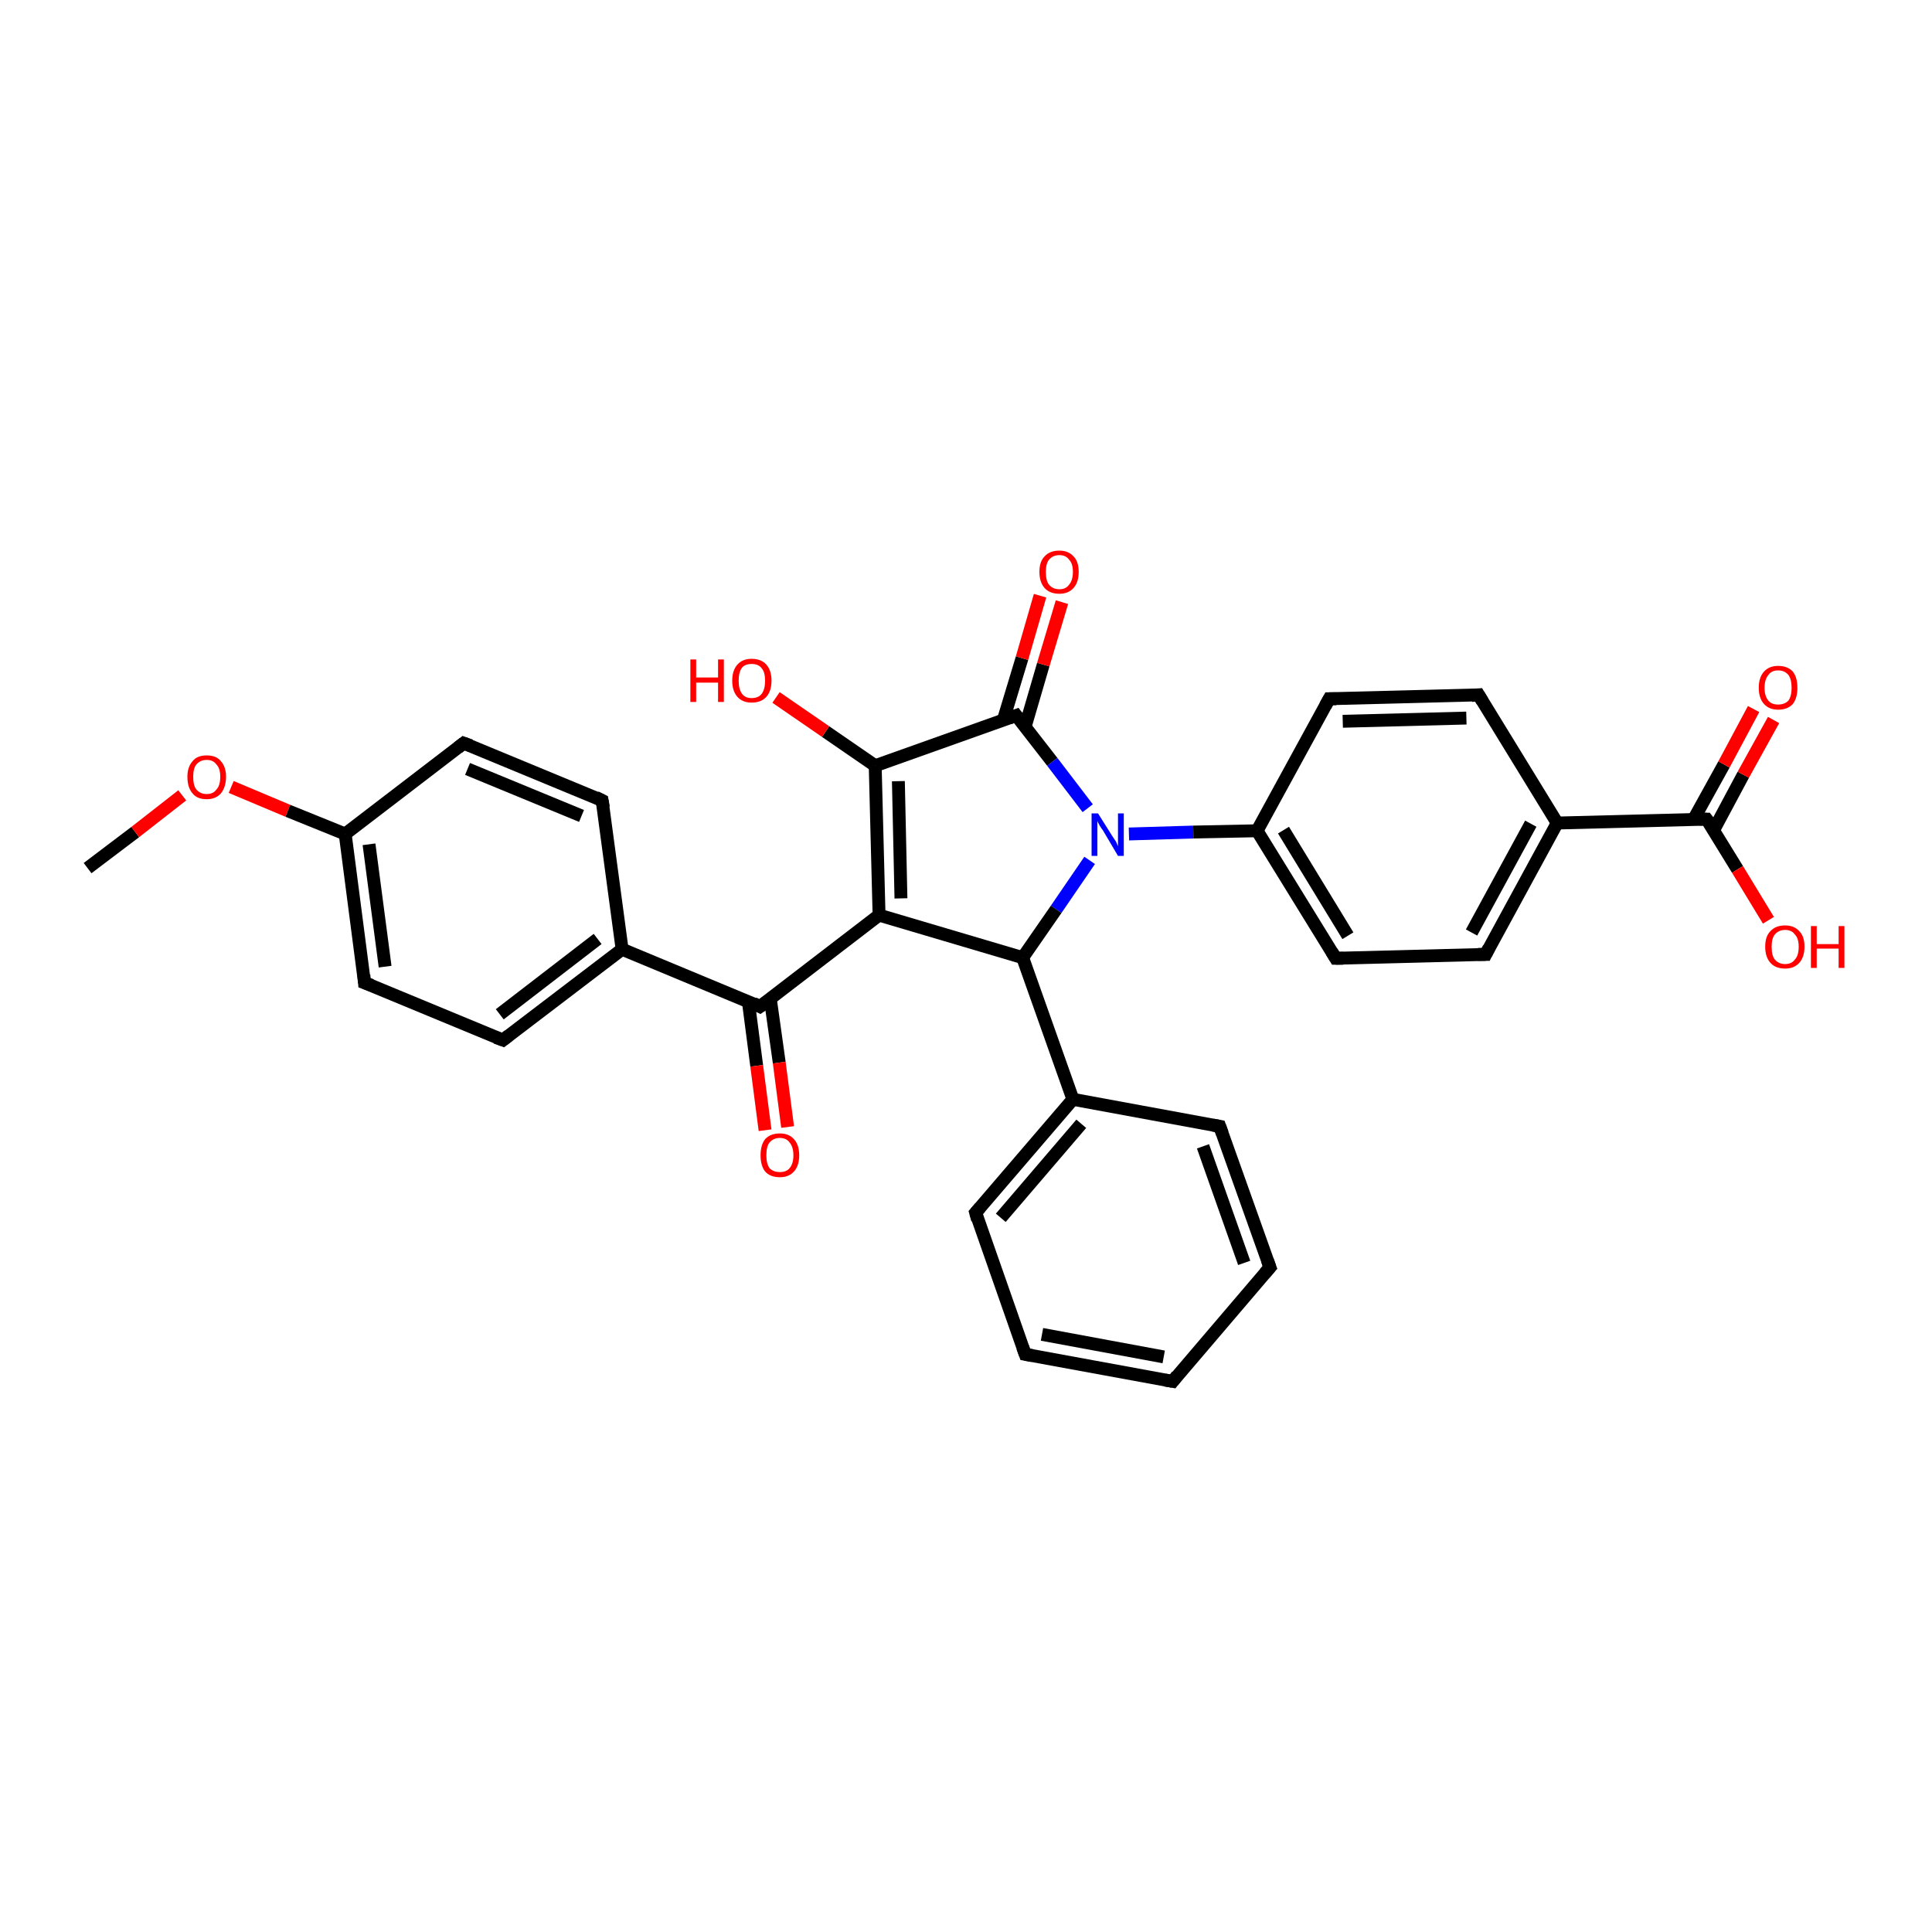 <?xml version='1.0' encoding='iso-8859-1'?>
<svg version='1.1' baseProfile='full'
              xmlns='http://www.w3.org/2000/svg'
                      xmlns:rdkit='http://www.rdkit.org/xml'
                      xmlns:xlink='http://www.w3.org/1999/xlink'
                  xml:space='preserve'
width='300px' height='300px' viewBox='0 0 300 300'>
<!-- END OF HEADER -->
<rect style='opacity:1.0;fill:#FFFFFF;stroke:none' width='300.0' height='300.0' x='0.0' y='0.0'> </rect>
<path class='bond-0 atom-0 atom-1' d='M 13.6,134.8 L 21.0,129.2' style='fill:none;fill-rule:evenodd;stroke:#000000;stroke-width:2.0px;stroke-linecap:butt;stroke-linejoin:miter;stroke-opacity:1' />
<path class='bond-0 atom-0 atom-1' d='M 21.0,129.2 L 28.3,123.5' style='fill:none;fill-rule:evenodd;stroke:#FF0000;stroke-width:2.0px;stroke-linecap:butt;stroke-linejoin:miter;stroke-opacity:1' />
<path class='bond-1 atom-1 atom-2' d='M 35.9,122.2 L 44.7,125.9' style='fill:none;fill-rule:evenodd;stroke:#FF0000;stroke-width:2.0px;stroke-linecap:butt;stroke-linejoin:miter;stroke-opacity:1' />
<path class='bond-1 atom-1 atom-2' d='M 44.7,125.9 L 53.6,129.5' style='fill:none;fill-rule:evenodd;stroke:#000000;stroke-width:2.0px;stroke-linecap:butt;stroke-linejoin:miter;stroke-opacity:1' />
<path class='bond-2 atom-2 atom-3' d='M 53.6,129.5 L 56.6,152.6' style='fill:none;fill-rule:evenodd;stroke:#000000;stroke-width:2.0px;stroke-linecap:butt;stroke-linejoin:miter;stroke-opacity:1' />
<path class='bond-2 atom-2 atom-3' d='M 57.3,131.1 L 59.8,150.1' style='fill:none;fill-rule:evenodd;stroke:#000000;stroke-width:2.0px;stroke-linecap:butt;stroke-linejoin:miter;stroke-opacity:1' />
<path class='bond-3 atom-3 atom-4' d='M 56.6,152.6 L 78.1,161.5' style='fill:none;fill-rule:evenodd;stroke:#000000;stroke-width:2.0px;stroke-linecap:butt;stroke-linejoin:miter;stroke-opacity:1' />
<path class='bond-4 atom-4 atom-5' d='M 78.1,161.5 L 96.6,147.4' style='fill:none;fill-rule:evenodd;stroke:#000000;stroke-width:2.0px;stroke-linecap:butt;stroke-linejoin:miter;stroke-opacity:1' />
<path class='bond-4 atom-4 atom-5' d='M 77.6,157.5 L 92.8,145.8' style='fill:none;fill-rule:evenodd;stroke:#000000;stroke-width:2.0px;stroke-linecap:butt;stroke-linejoin:miter;stroke-opacity:1' />
<path class='bond-5 atom-5 atom-6' d='M 96.6,147.4 L 93.5,124.3' style='fill:none;fill-rule:evenodd;stroke:#000000;stroke-width:2.0px;stroke-linecap:butt;stroke-linejoin:miter;stroke-opacity:1' />
<path class='bond-6 atom-6 atom-7' d='M 93.5,124.3 L 72.0,115.4' style='fill:none;fill-rule:evenodd;stroke:#000000;stroke-width:2.0px;stroke-linecap:butt;stroke-linejoin:miter;stroke-opacity:1' />
<path class='bond-6 atom-6 atom-7' d='M 90.3,126.7 L 72.6,119.4' style='fill:none;fill-rule:evenodd;stroke:#000000;stroke-width:2.0px;stroke-linecap:butt;stroke-linejoin:miter;stroke-opacity:1' />
<path class='bond-7 atom-5 atom-8' d='M 96.6,147.4 L 118.0,156.3' style='fill:none;fill-rule:evenodd;stroke:#000000;stroke-width:2.0px;stroke-linecap:butt;stroke-linejoin:miter;stroke-opacity:1' />
<path class='bond-8 atom-8 atom-9' d='M 116.2,155.5 L 117.5,165.5' style='fill:none;fill-rule:evenodd;stroke:#000000;stroke-width:2.0px;stroke-linecap:butt;stroke-linejoin:miter;stroke-opacity:1' />
<path class='bond-8 atom-8 atom-9' d='M 117.5,165.5 L 118.8,175.5' style='fill:none;fill-rule:evenodd;stroke:#FF0000;stroke-width:2.0px;stroke-linecap:butt;stroke-linejoin:miter;stroke-opacity:1' />
<path class='bond-8 atom-8 atom-9' d='M 119.6,155.0 L 121.0,165.0' style='fill:none;fill-rule:evenodd;stroke:#000000;stroke-width:2.0px;stroke-linecap:butt;stroke-linejoin:miter;stroke-opacity:1' />
<path class='bond-8 atom-8 atom-9' d='M 121.0,165.0 L 122.3,175.0' style='fill:none;fill-rule:evenodd;stroke:#FF0000;stroke-width:2.0px;stroke-linecap:butt;stroke-linejoin:miter;stroke-opacity:1' />
<path class='bond-9 atom-8 atom-10' d='M 118.0,156.3 L 136.5,142.1' style='fill:none;fill-rule:evenodd;stroke:#000000;stroke-width:2.0px;stroke-linecap:butt;stroke-linejoin:miter;stroke-opacity:1' />
<path class='bond-10 atom-10 atom-11' d='M 136.5,142.1 L 135.9,118.9' style='fill:none;fill-rule:evenodd;stroke:#000000;stroke-width:2.0px;stroke-linecap:butt;stroke-linejoin:miter;stroke-opacity:1' />
<path class='bond-10 atom-10 atom-11' d='M 139.9,139.5 L 139.5,121.3' style='fill:none;fill-rule:evenodd;stroke:#000000;stroke-width:2.0px;stroke-linecap:butt;stroke-linejoin:miter;stroke-opacity:1' />
<path class='bond-11 atom-11 atom-12' d='M 135.9,118.9 L 128.2,113.6' style='fill:none;fill-rule:evenodd;stroke:#000000;stroke-width:2.0px;stroke-linecap:butt;stroke-linejoin:miter;stroke-opacity:1' />
<path class='bond-11 atom-11 atom-12' d='M 128.2,113.6 L 120.5,108.3' style='fill:none;fill-rule:evenodd;stroke:#FF0000;stroke-width:2.0px;stroke-linecap:butt;stroke-linejoin:miter;stroke-opacity:1' />
<path class='bond-12 atom-11 atom-13' d='M 135.9,118.9 L 157.8,111.1' style='fill:none;fill-rule:evenodd;stroke:#000000;stroke-width:2.0px;stroke-linecap:butt;stroke-linejoin:miter;stroke-opacity:1' />
<path class='bond-13 atom-13 atom-14' d='M 159.2,112.8 L 162.0,103.2' style='fill:none;fill-rule:evenodd;stroke:#000000;stroke-width:2.0px;stroke-linecap:butt;stroke-linejoin:miter;stroke-opacity:1' />
<path class='bond-13 atom-13 atom-14' d='M 162.0,103.2 L 164.9,93.5' style='fill:none;fill-rule:evenodd;stroke:#FF0000;stroke-width:2.0px;stroke-linecap:butt;stroke-linejoin:miter;stroke-opacity:1' />
<path class='bond-13 atom-13 atom-14' d='M 155.8,111.8 L 158.7,102.2' style='fill:none;fill-rule:evenodd;stroke:#000000;stroke-width:2.0px;stroke-linecap:butt;stroke-linejoin:miter;stroke-opacity:1' />
<path class='bond-13 atom-13 atom-14' d='M 158.7,102.2 L 161.5,92.5' style='fill:none;fill-rule:evenodd;stroke:#FF0000;stroke-width:2.0px;stroke-linecap:butt;stroke-linejoin:miter;stroke-opacity:1' />
<path class='bond-14 atom-13 atom-15' d='M 157.8,111.1 L 163.4,118.3' style='fill:none;fill-rule:evenodd;stroke:#000000;stroke-width:2.0px;stroke-linecap:butt;stroke-linejoin:miter;stroke-opacity:1' />
<path class='bond-14 atom-13 atom-15' d='M 163.4,118.3 L 168.9,125.5' style='fill:none;fill-rule:evenodd;stroke:#0000FF;stroke-width:2.0px;stroke-linecap:butt;stroke-linejoin:miter;stroke-opacity:1' />
<path class='bond-15 atom-15 atom-16' d='M 169.2,133.6 L 164.0,141.2' style='fill:none;fill-rule:evenodd;stroke:#0000FF;stroke-width:2.0px;stroke-linecap:butt;stroke-linejoin:miter;stroke-opacity:1' />
<path class='bond-15 atom-15 atom-16' d='M 164.0,141.2 L 158.8,148.7' style='fill:none;fill-rule:evenodd;stroke:#000000;stroke-width:2.0px;stroke-linecap:butt;stroke-linejoin:miter;stroke-opacity:1' />
<path class='bond-16 atom-16 atom-17' d='M 158.8,148.7 L 166.6,170.7' style='fill:none;fill-rule:evenodd;stroke:#000000;stroke-width:2.0px;stroke-linecap:butt;stroke-linejoin:miter;stroke-opacity:1' />
<path class='bond-17 atom-17 atom-18' d='M 166.6,170.7 L 151.5,188.3' style='fill:none;fill-rule:evenodd;stroke:#000000;stroke-width:2.0px;stroke-linecap:butt;stroke-linejoin:miter;stroke-opacity:1' />
<path class='bond-17 atom-17 atom-18' d='M 167.9,174.5 L 155.4,189.1' style='fill:none;fill-rule:evenodd;stroke:#000000;stroke-width:2.0px;stroke-linecap:butt;stroke-linejoin:miter;stroke-opacity:1' />
<path class='bond-18 atom-18 atom-19' d='M 151.5,188.3 L 159.2,210.3' style='fill:none;fill-rule:evenodd;stroke:#000000;stroke-width:2.0px;stroke-linecap:butt;stroke-linejoin:miter;stroke-opacity:1' />
<path class='bond-19 atom-19 atom-20' d='M 159.2,210.3 L 182.1,214.5' style='fill:none;fill-rule:evenodd;stroke:#000000;stroke-width:2.0px;stroke-linecap:butt;stroke-linejoin:miter;stroke-opacity:1' />
<path class='bond-19 atom-19 atom-20' d='M 161.8,207.2 L 180.7,210.7' style='fill:none;fill-rule:evenodd;stroke:#000000;stroke-width:2.0px;stroke-linecap:butt;stroke-linejoin:miter;stroke-opacity:1' />
<path class='bond-20 atom-20 atom-21' d='M 182.1,214.5 L 197.2,196.8' style='fill:none;fill-rule:evenodd;stroke:#000000;stroke-width:2.0px;stroke-linecap:butt;stroke-linejoin:miter;stroke-opacity:1' />
<path class='bond-21 atom-21 atom-22' d='M 197.2,196.8 L 189.4,174.9' style='fill:none;fill-rule:evenodd;stroke:#000000;stroke-width:2.0px;stroke-linecap:butt;stroke-linejoin:miter;stroke-opacity:1' />
<path class='bond-21 atom-21 atom-22' d='M 193.2,196.1 L 186.8,178.0' style='fill:none;fill-rule:evenodd;stroke:#000000;stroke-width:2.0px;stroke-linecap:butt;stroke-linejoin:miter;stroke-opacity:1' />
<path class='bond-22 atom-15 atom-23' d='M 175.3,129.5 L 185.3,129.2' style='fill:none;fill-rule:evenodd;stroke:#0000FF;stroke-width:2.0px;stroke-linecap:butt;stroke-linejoin:miter;stroke-opacity:1' />
<path class='bond-22 atom-15 atom-23' d='M 185.3,129.2 L 195.2,129.0' style='fill:none;fill-rule:evenodd;stroke:#000000;stroke-width:2.0px;stroke-linecap:butt;stroke-linejoin:miter;stroke-opacity:1' />
<path class='bond-23 atom-23 atom-24' d='M 195.2,129.0 L 207.4,148.8' style='fill:none;fill-rule:evenodd;stroke:#000000;stroke-width:2.0px;stroke-linecap:butt;stroke-linejoin:miter;stroke-opacity:1' />
<path class='bond-23 atom-23 atom-24' d='M 199.3,128.9 L 209.3,145.3' style='fill:none;fill-rule:evenodd;stroke:#000000;stroke-width:2.0px;stroke-linecap:butt;stroke-linejoin:miter;stroke-opacity:1' />
<path class='bond-24 atom-24 atom-25' d='M 207.4,148.8 L 230.7,148.2' style='fill:none;fill-rule:evenodd;stroke:#000000;stroke-width:2.0px;stroke-linecap:butt;stroke-linejoin:miter;stroke-opacity:1' />
<path class='bond-25 atom-25 atom-26' d='M 230.7,148.2 L 241.8,127.8' style='fill:none;fill-rule:evenodd;stroke:#000000;stroke-width:2.0px;stroke-linecap:butt;stroke-linejoin:miter;stroke-opacity:1' />
<path class='bond-25 atom-25 atom-26' d='M 228.5,144.8 L 237.7,127.9' style='fill:none;fill-rule:evenodd;stroke:#000000;stroke-width:2.0px;stroke-linecap:butt;stroke-linejoin:miter;stroke-opacity:1' />
<path class='bond-26 atom-26 atom-27' d='M 241.8,127.8 L 229.6,107.9' style='fill:none;fill-rule:evenodd;stroke:#000000;stroke-width:2.0px;stroke-linecap:butt;stroke-linejoin:miter;stroke-opacity:1' />
<path class='bond-27 atom-27 atom-28' d='M 229.6,107.9 L 206.4,108.5' style='fill:none;fill-rule:evenodd;stroke:#000000;stroke-width:2.0px;stroke-linecap:butt;stroke-linejoin:miter;stroke-opacity:1' />
<path class='bond-27 atom-27 atom-28' d='M 227.7,111.5 L 208.5,112.0' style='fill:none;fill-rule:evenodd;stroke:#000000;stroke-width:2.0px;stroke-linecap:butt;stroke-linejoin:miter;stroke-opacity:1' />
<path class='bond-28 atom-26 atom-29' d='M 241.8,127.8 L 265.0,127.2' style='fill:none;fill-rule:evenodd;stroke:#000000;stroke-width:2.0px;stroke-linecap:butt;stroke-linejoin:miter;stroke-opacity:1' />
<path class='bond-29 atom-29 atom-30' d='M 265.0,127.2 L 269.8,135.0' style='fill:none;fill-rule:evenodd;stroke:#000000;stroke-width:2.0px;stroke-linecap:butt;stroke-linejoin:miter;stroke-opacity:1' />
<path class='bond-29 atom-29 atom-30' d='M 269.8,135.0 L 274.6,142.9' style='fill:none;fill-rule:evenodd;stroke:#FF0000;stroke-width:2.0px;stroke-linecap:butt;stroke-linejoin:miter;stroke-opacity:1' />
<path class='bond-30 atom-29 atom-31' d='M 266.1,128.9 L 270.7,120.3' style='fill:none;fill-rule:evenodd;stroke:#000000;stroke-width:2.0px;stroke-linecap:butt;stroke-linejoin:miter;stroke-opacity:1' />
<path class='bond-30 atom-29 atom-31' d='M 270.7,120.3 L 275.4,111.8' style='fill:none;fill-rule:evenodd;stroke:#FF0000;stroke-width:2.0px;stroke-linecap:butt;stroke-linejoin:miter;stroke-opacity:1' />
<path class='bond-30 atom-29 atom-31' d='M 263.0,127.2 L 267.7,118.7' style='fill:none;fill-rule:evenodd;stroke:#000000;stroke-width:2.0px;stroke-linecap:butt;stroke-linejoin:miter;stroke-opacity:1' />
<path class='bond-30 atom-29 atom-31' d='M 267.7,118.7 L 272.3,110.1' style='fill:none;fill-rule:evenodd;stroke:#FF0000;stroke-width:2.0px;stroke-linecap:butt;stroke-linejoin:miter;stroke-opacity:1' />
<path class='bond-31 atom-7 atom-2' d='M 72.0,115.4 L 53.6,129.5' style='fill:none;fill-rule:evenodd;stroke:#000000;stroke-width:2.0px;stroke-linecap:butt;stroke-linejoin:miter;stroke-opacity:1' />
<path class='bond-32 atom-16 atom-10' d='M 158.8,148.7 L 136.5,142.1' style='fill:none;fill-rule:evenodd;stroke:#000000;stroke-width:2.0px;stroke-linecap:butt;stroke-linejoin:miter;stroke-opacity:1' />
<path class='bond-33 atom-22 atom-17' d='M 189.4,174.9 L 166.6,170.7' style='fill:none;fill-rule:evenodd;stroke:#000000;stroke-width:2.0px;stroke-linecap:butt;stroke-linejoin:miter;stroke-opacity:1' />
<path class='bond-34 atom-28 atom-23' d='M 206.4,108.5 L 195.2,129.0' style='fill:none;fill-rule:evenodd;stroke:#000000;stroke-width:2.0px;stroke-linecap:butt;stroke-linejoin:miter;stroke-opacity:1' />
<path d='M 56.5,151.4 L 56.6,152.6 L 57.7,153.0' style='fill:none;stroke:#000000;stroke-width:2.0px;stroke-linecap:butt;stroke-linejoin:miter;stroke-opacity:1;' />
<path d='M 77.0,161.1 L 78.1,161.5 L 79.0,160.8' style='fill:none;stroke:#000000;stroke-width:2.0px;stroke-linecap:butt;stroke-linejoin:miter;stroke-opacity:1;' />
<path d='M 93.7,125.4 L 93.5,124.3 L 92.5,123.8' style='fill:none;stroke:#000000;stroke-width:2.0px;stroke-linecap:butt;stroke-linejoin:miter;stroke-opacity:1;' />
<path d='M 73.1,115.8 L 72.0,115.4 L 71.1,116.1' style='fill:none;stroke:#000000;stroke-width:2.0px;stroke-linecap:butt;stroke-linejoin:miter;stroke-opacity:1;' />
<path d='M 117.0,155.8 L 118.0,156.3 L 119.0,155.6' style='fill:none;stroke:#000000;stroke-width:2.0px;stroke-linecap:butt;stroke-linejoin:miter;stroke-opacity:1;' />
<path d='M 156.7,111.5 L 157.8,111.1 L 158.1,111.5' style='fill:none;stroke:#000000;stroke-width:2.0px;stroke-linecap:butt;stroke-linejoin:miter;stroke-opacity:1;' />
<path d='M 152.2,187.5 L 151.5,188.3 L 151.8,189.4' style='fill:none;stroke:#000000;stroke-width:2.0px;stroke-linecap:butt;stroke-linejoin:miter;stroke-opacity:1;' />
<path d='M 158.8,209.2 L 159.2,210.3 L 160.3,210.5' style='fill:none;stroke:#000000;stroke-width:2.0px;stroke-linecap:butt;stroke-linejoin:miter;stroke-opacity:1;' />
<path d='M 180.9,214.3 L 182.1,214.5 L 182.8,213.6' style='fill:none;stroke:#000000;stroke-width:2.0px;stroke-linecap:butt;stroke-linejoin:miter;stroke-opacity:1;' />
<path d='M 196.4,197.7 L 197.2,196.8 L 196.8,195.7' style='fill:none;stroke:#000000;stroke-width:2.0px;stroke-linecap:butt;stroke-linejoin:miter;stroke-opacity:1;' />
<path d='M 189.8,176.0 L 189.4,174.9 L 188.3,174.7' style='fill:none;stroke:#000000;stroke-width:2.0px;stroke-linecap:butt;stroke-linejoin:miter;stroke-opacity:1;' />
<path d='M 206.8,147.8 L 207.4,148.8 L 208.6,148.8' style='fill:none;stroke:#000000;stroke-width:2.0px;stroke-linecap:butt;stroke-linejoin:miter;stroke-opacity:1;' />
<path d='M 229.5,148.2 L 230.7,148.2 L 231.2,147.2' style='fill:none;stroke:#000000;stroke-width:2.0px;stroke-linecap:butt;stroke-linejoin:miter;stroke-opacity:1;' />
<path d='M 230.2,108.9 L 229.6,107.9 L 228.5,108.0' style='fill:none;stroke:#000000;stroke-width:2.0px;stroke-linecap:butt;stroke-linejoin:miter;stroke-opacity:1;' />
<path d='M 207.5,108.5 L 206.4,108.5 L 205.8,109.6' style='fill:none;stroke:#000000;stroke-width:2.0px;stroke-linecap:butt;stroke-linejoin:miter;stroke-opacity:1;' />
<path d='M 263.9,127.2 L 265.0,127.2 L 265.3,127.6' style='fill:none;stroke:#000000;stroke-width:2.0px;stroke-linecap:butt;stroke-linejoin:miter;stroke-opacity:1;' />
<path class='atom-1' d='M 29.1 120.6
Q 29.1 119.1, 29.9 118.2
Q 30.6 117.3, 32.1 117.3
Q 33.6 117.3, 34.3 118.2
Q 35.1 119.1, 35.1 120.6
Q 35.1 122.2, 34.3 123.2
Q 33.5 124.1, 32.1 124.1
Q 30.6 124.1, 29.9 123.2
Q 29.1 122.3, 29.1 120.6
M 32.1 123.3
Q 33.1 123.3, 33.6 122.6
Q 34.2 122.0, 34.2 120.6
Q 34.2 119.3, 33.6 118.7
Q 33.1 118.0, 32.1 118.0
Q 31.1 118.0, 30.5 118.7
Q 30.0 119.3, 30.0 120.6
Q 30.0 122.0, 30.5 122.6
Q 31.1 123.3, 32.1 123.3
' fill='#FF0000'/>
<path class='atom-9' d='M 118.1 179.4
Q 118.1 177.8, 118.8 176.9
Q 119.6 176.0, 121.1 176.0
Q 122.5 176.0, 123.3 176.9
Q 124.1 177.8, 124.1 179.4
Q 124.1 181.0, 123.3 181.9
Q 122.5 182.8, 121.1 182.8
Q 119.6 182.8, 118.8 181.9
Q 118.1 181.0, 118.1 179.4
M 121.1 182.0
Q 122.1 182.0, 122.6 181.4
Q 123.2 180.7, 123.2 179.4
Q 123.2 178.1, 122.6 177.4
Q 122.1 176.7, 121.1 176.7
Q 120.1 176.7, 119.5 177.4
Q 119.0 178.0, 119.0 179.4
Q 119.0 180.7, 119.5 181.4
Q 120.1 182.0, 121.1 182.0
' fill='#FF0000'/>
<path class='atom-12' d='M 107.2 102.4
L 108.1 102.4
L 108.1 105.2
L 111.5 105.2
L 111.5 102.4
L 112.4 102.4
L 112.4 109.0
L 111.5 109.0
L 111.5 106.0
L 108.1 106.0
L 108.1 109.0
L 107.2 109.0
L 107.2 102.4
' fill='#FF0000'/>
<path class='atom-12' d='M 113.7 105.7
Q 113.7 104.1, 114.5 103.2
Q 115.3 102.3, 116.7 102.3
Q 118.2 102.3, 119.0 103.2
Q 119.8 104.1, 119.8 105.7
Q 119.8 107.3, 119.0 108.2
Q 118.2 109.1, 116.7 109.1
Q 115.3 109.1, 114.5 108.2
Q 113.7 107.3, 113.7 105.7
M 116.7 108.4
Q 117.8 108.4, 118.3 107.7
Q 118.8 107.0, 118.8 105.7
Q 118.8 104.4, 118.3 103.8
Q 117.8 103.1, 116.7 103.1
Q 115.7 103.1, 115.2 103.7
Q 114.7 104.4, 114.7 105.7
Q 114.7 107.0, 115.2 107.7
Q 115.7 108.4, 116.7 108.4
' fill='#FF0000'/>
<path class='atom-14' d='M 161.4 88.8
Q 161.4 87.2, 162.2 86.4
Q 163.0 85.5, 164.5 85.5
Q 165.9 85.5, 166.7 86.4
Q 167.5 87.2, 167.5 88.8
Q 167.5 90.4, 166.7 91.3
Q 165.9 92.2, 164.5 92.2
Q 163.0 92.2, 162.2 91.3
Q 161.4 90.4, 161.4 88.8
M 164.5 91.5
Q 165.5 91.5, 166.0 90.8
Q 166.6 90.1, 166.6 88.8
Q 166.6 87.5, 166.0 86.9
Q 165.5 86.2, 164.5 86.2
Q 163.5 86.2, 162.9 86.9
Q 162.4 87.5, 162.4 88.8
Q 162.4 90.2, 162.9 90.8
Q 163.5 91.5, 164.5 91.5
' fill='#FF0000'/>
<path class='atom-15' d='M 170.5 126.3
L 172.7 129.8
Q 172.9 130.1, 173.3 130.7
Q 173.6 131.4, 173.6 131.4
L 173.6 126.3
L 174.5 126.3
L 174.5 132.9
L 173.6 132.9
L 171.3 129.0
Q 171.0 128.6, 170.7 128.1
Q 170.4 127.6, 170.4 127.4
L 170.4 132.9
L 169.5 132.9
L 169.5 126.3
L 170.5 126.3
' fill='#0000FF'/>
<path class='atom-30' d='M 274.1 147.0
Q 274.1 145.4, 274.9 144.6
Q 275.7 143.7, 277.2 143.7
Q 278.6 143.7, 279.4 144.6
Q 280.2 145.4, 280.2 147.0
Q 280.2 148.6, 279.4 149.5
Q 278.6 150.4, 277.2 150.4
Q 275.7 150.4, 274.9 149.5
Q 274.1 148.6, 274.1 147.0
M 277.2 149.7
Q 278.2 149.7, 278.7 149.0
Q 279.3 148.4, 279.3 147.0
Q 279.3 145.7, 278.7 145.1
Q 278.2 144.4, 277.2 144.4
Q 276.2 144.4, 275.6 145.1
Q 275.1 145.7, 275.1 147.0
Q 275.1 148.4, 275.6 149.0
Q 276.2 149.7, 277.2 149.7
' fill='#FF0000'/>
<path class='atom-30' d='M 281.2 143.8
L 282.1 143.8
L 282.1 146.6
L 285.5 146.6
L 285.5 143.8
L 286.4 143.8
L 286.4 150.3
L 285.5 150.3
L 285.5 147.3
L 282.1 147.3
L 282.1 150.3
L 281.2 150.3
L 281.2 143.8
' fill='#FF0000'/>
<path class='atom-31' d='M 273.1 106.8
Q 273.1 105.2, 273.9 104.3
Q 274.7 103.4, 276.1 103.4
Q 277.6 103.4, 278.4 104.3
Q 279.1 105.2, 279.1 106.8
Q 279.1 108.4, 278.4 109.3
Q 277.6 110.2, 276.1 110.2
Q 274.7 110.2, 273.9 109.3
Q 273.1 108.4, 273.1 106.8
M 276.1 109.4
Q 277.1 109.4, 277.7 108.8
Q 278.2 108.1, 278.2 106.8
Q 278.2 105.5, 277.7 104.8
Q 277.1 104.1, 276.1 104.1
Q 275.1 104.1, 274.6 104.8
Q 274.0 105.5, 274.0 106.8
Q 274.0 108.1, 274.6 108.8
Q 275.1 109.4, 276.1 109.4
' fill='#FF0000'/>
</svg>
